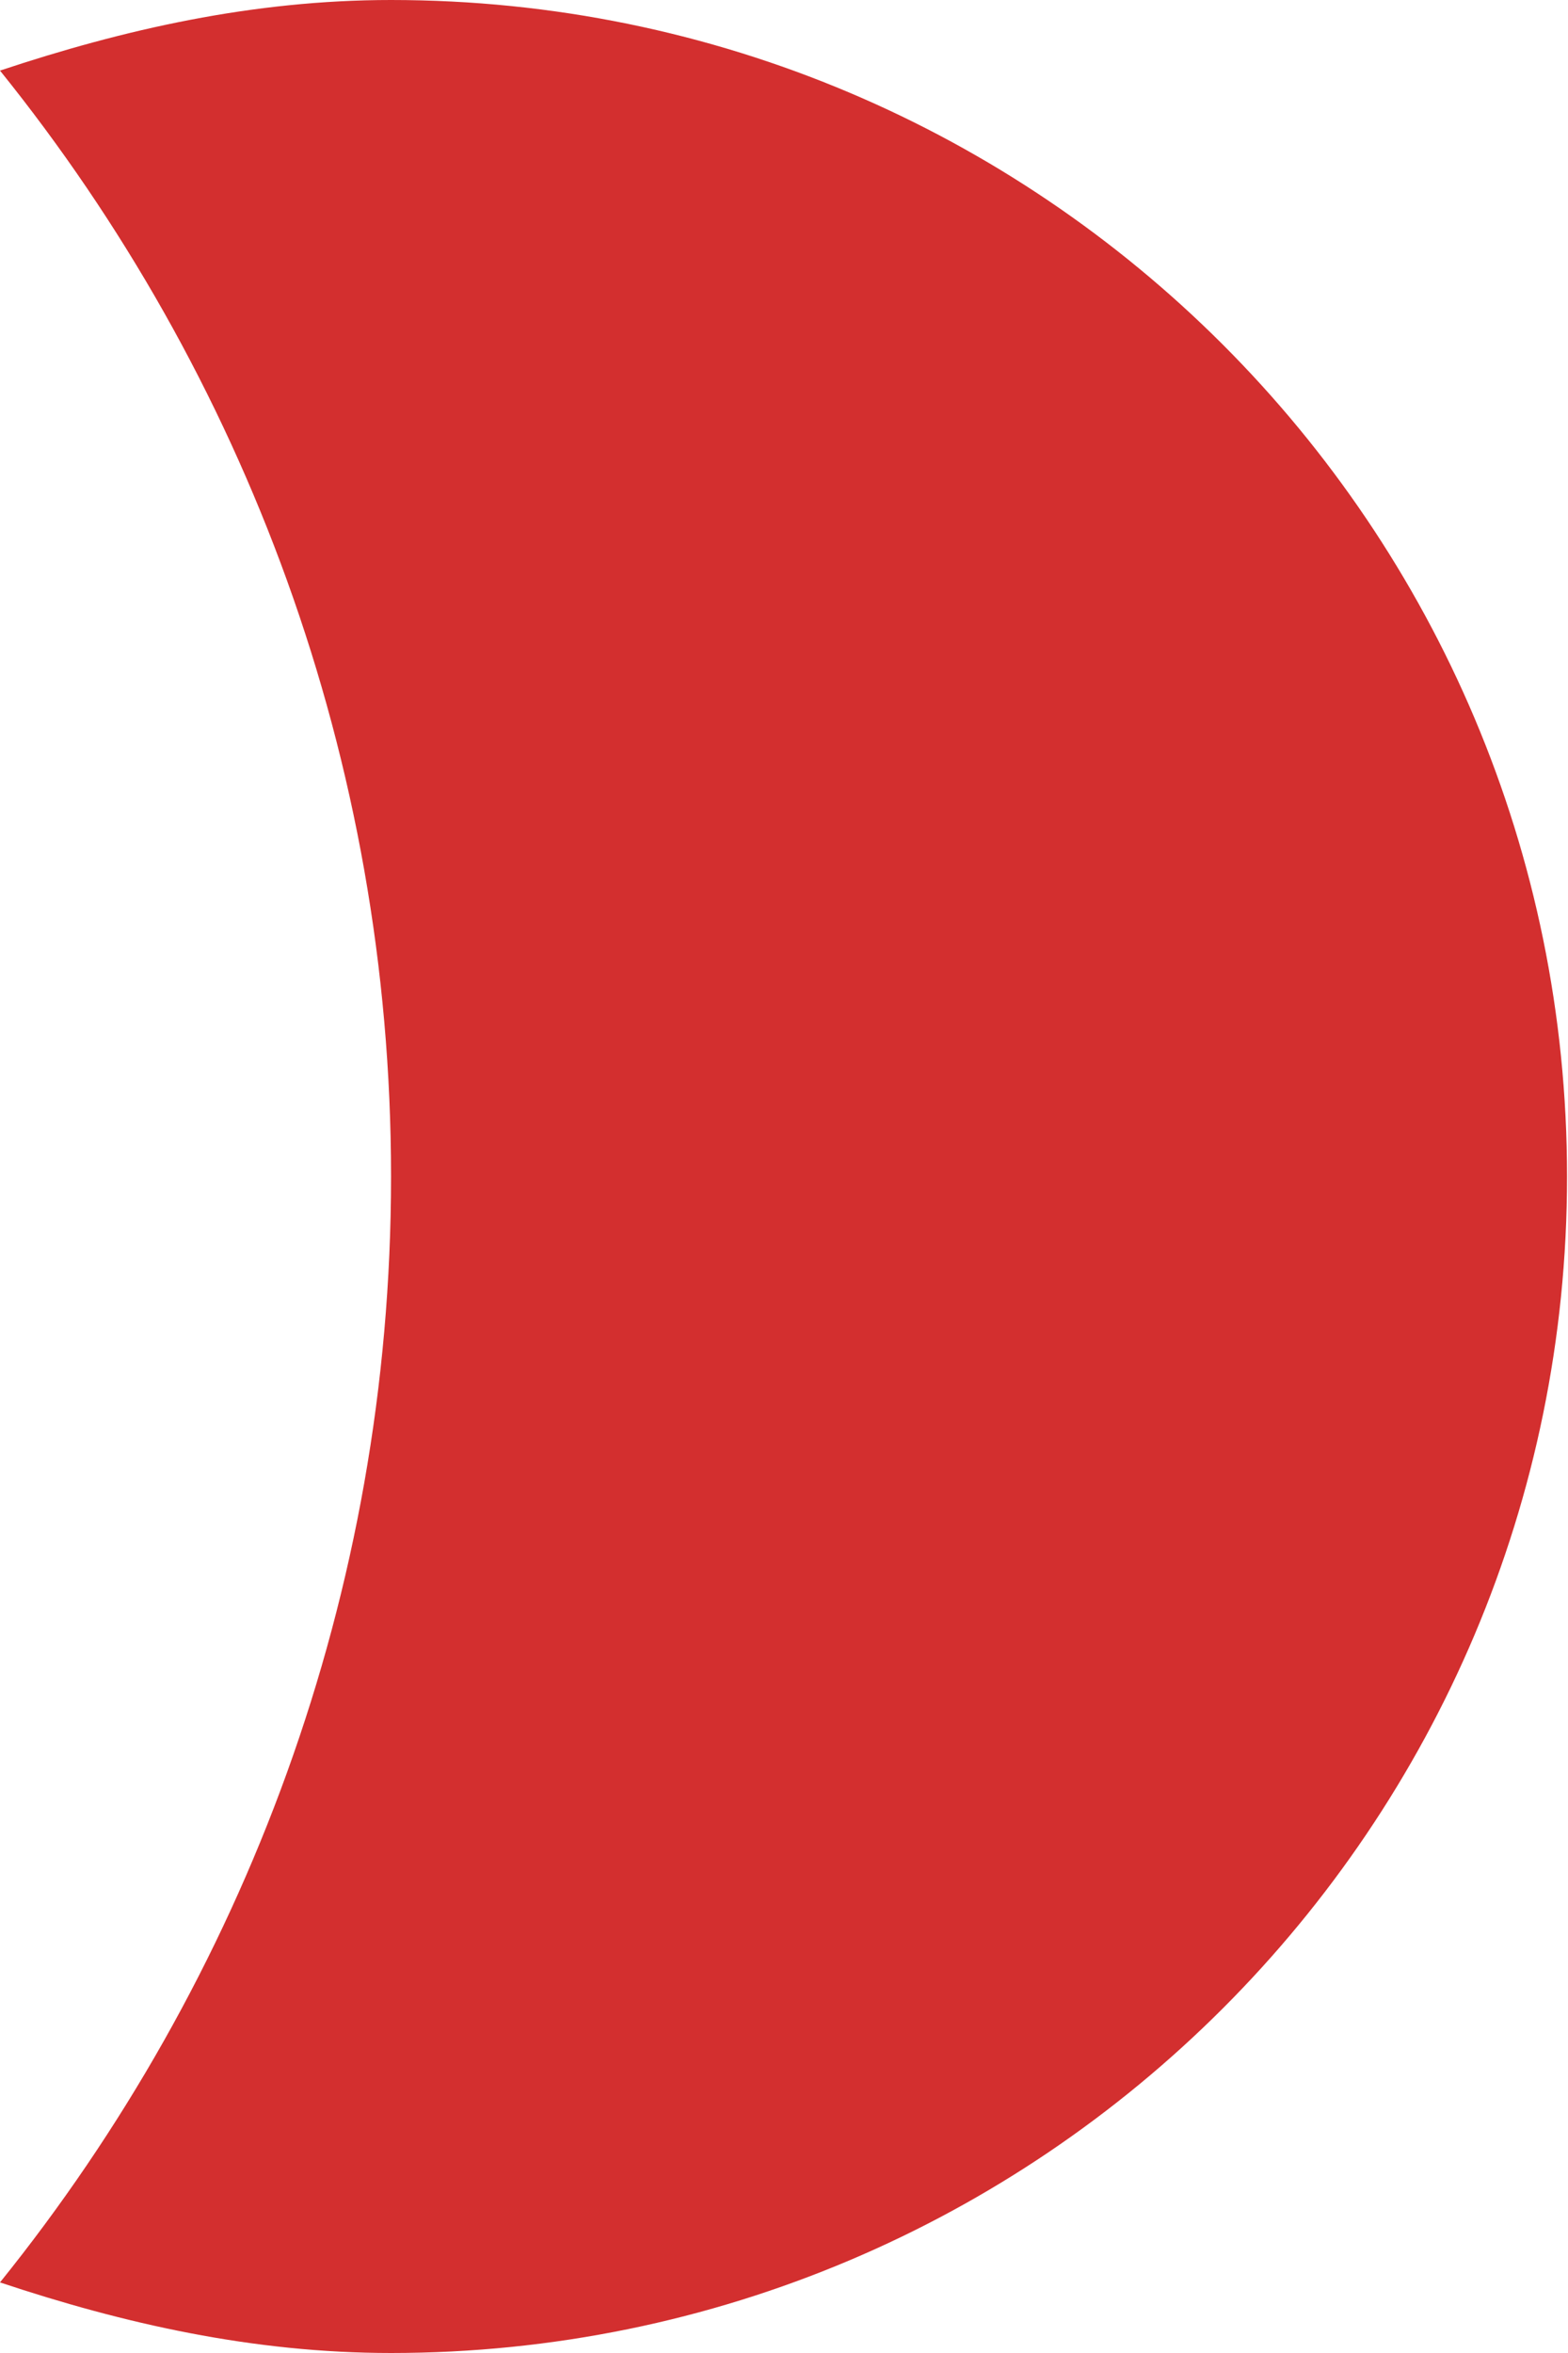 <?xml version="1.0" encoding="UTF-8"?> <svg xmlns="http://www.w3.org/2000/svg" width="18" height="27" viewBox="0 0 18 27" fill="none"> <path d="M4.489 27C11.948 27 17.989 20.959 17.989 13.5C17.989 6.041 11.948 0 4.489 0C2.903 0 1.418 0.338 0 0.81C2.801 4.286 4.489 8.708 4.489 13.5C4.489 18.293 2.801 22.714 0 26.19C1.418 26.663 2.903 27 4.489 27Z" fill="#D32F2F"></path> </svg> 